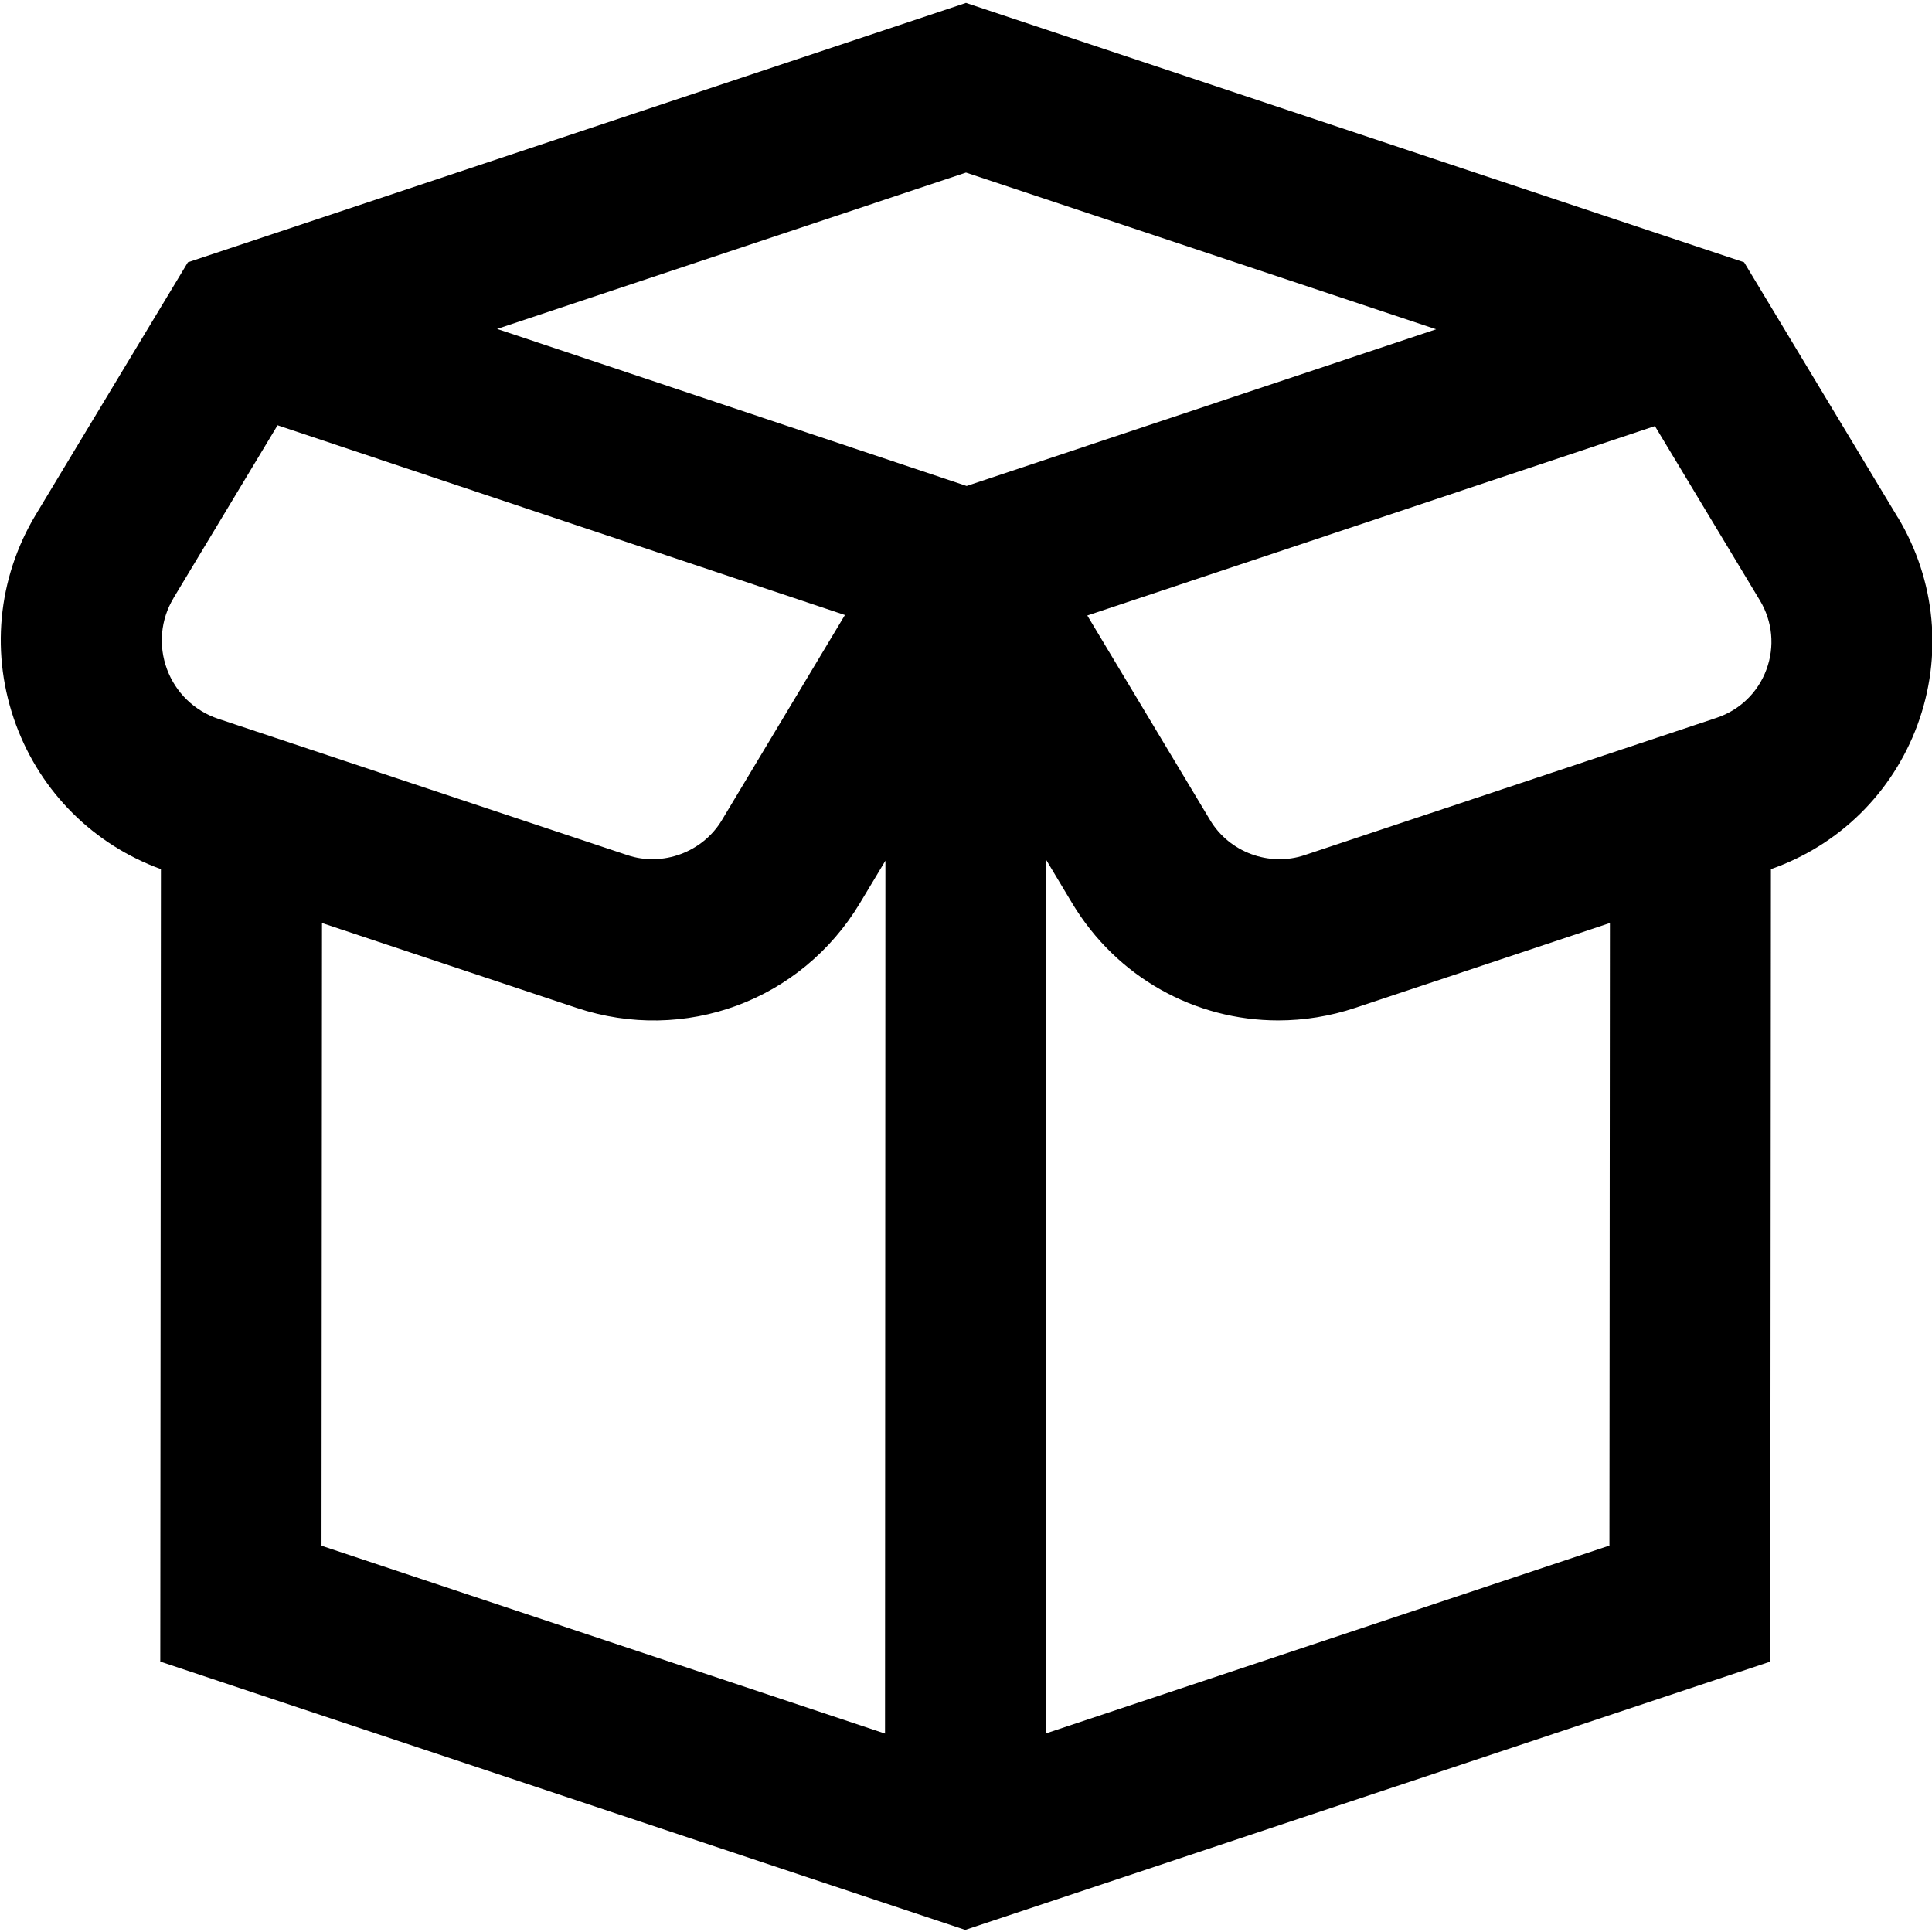 <svg xmlns="http://www.w3.org/2000/svg" id="Layer_1" data-name="Layer 1" viewBox="0 0 24 24" width="512" height="512"><path d="M23.576,6.429l-1.91-3.171L12,.036,2.334,3.258,.442,6.397c-.475,.792-.563,1.742-.243,2.607,.31,.839,.964,1.488,1.8,1.793l-.008,9.844,10,3.333,10-3.333,.008-9.844c.846-.296,1.507-.946,1.819-1.788,.317-.857,.229-1.797-.242-2.582Zm-5.737-2.338l-5.831,1.946-5.833-1.951,5.825-1.942,5.839,1.946ZM2.156,7.428l1.292-2.145,7.048,2.357-1.529,2.549c-.239,.398-.735,.581-1.173,.434l-5.081-1.693c-.297-.099-.53-.324-.639-.618-.108-.293-.079-.616,.082-.883Zm1.843,4.038l3.163,1.054c1.343,.448,2.792-.088,3.521-1.302l.316-.526-.005,10.843-7-2.333,.006-7.735Zm8.994,10.068l.005-10.849,.319,.532c.556,.928,1.532,1.459,2.561,1.459,.319,0,.643-.051,.96-.157l3.161-1.053-.006,7.734-7,2.333Zm8.95-13.216c-.105,.285-.331,.503-.619,.599l-5.118,1.706c-.438,.147-.934-.035-1.173-.434l-1.526-2.543,7.051-2.353,1.305,2.167c.156,.26,.186,.573,.08,.858Z"></path></svg>